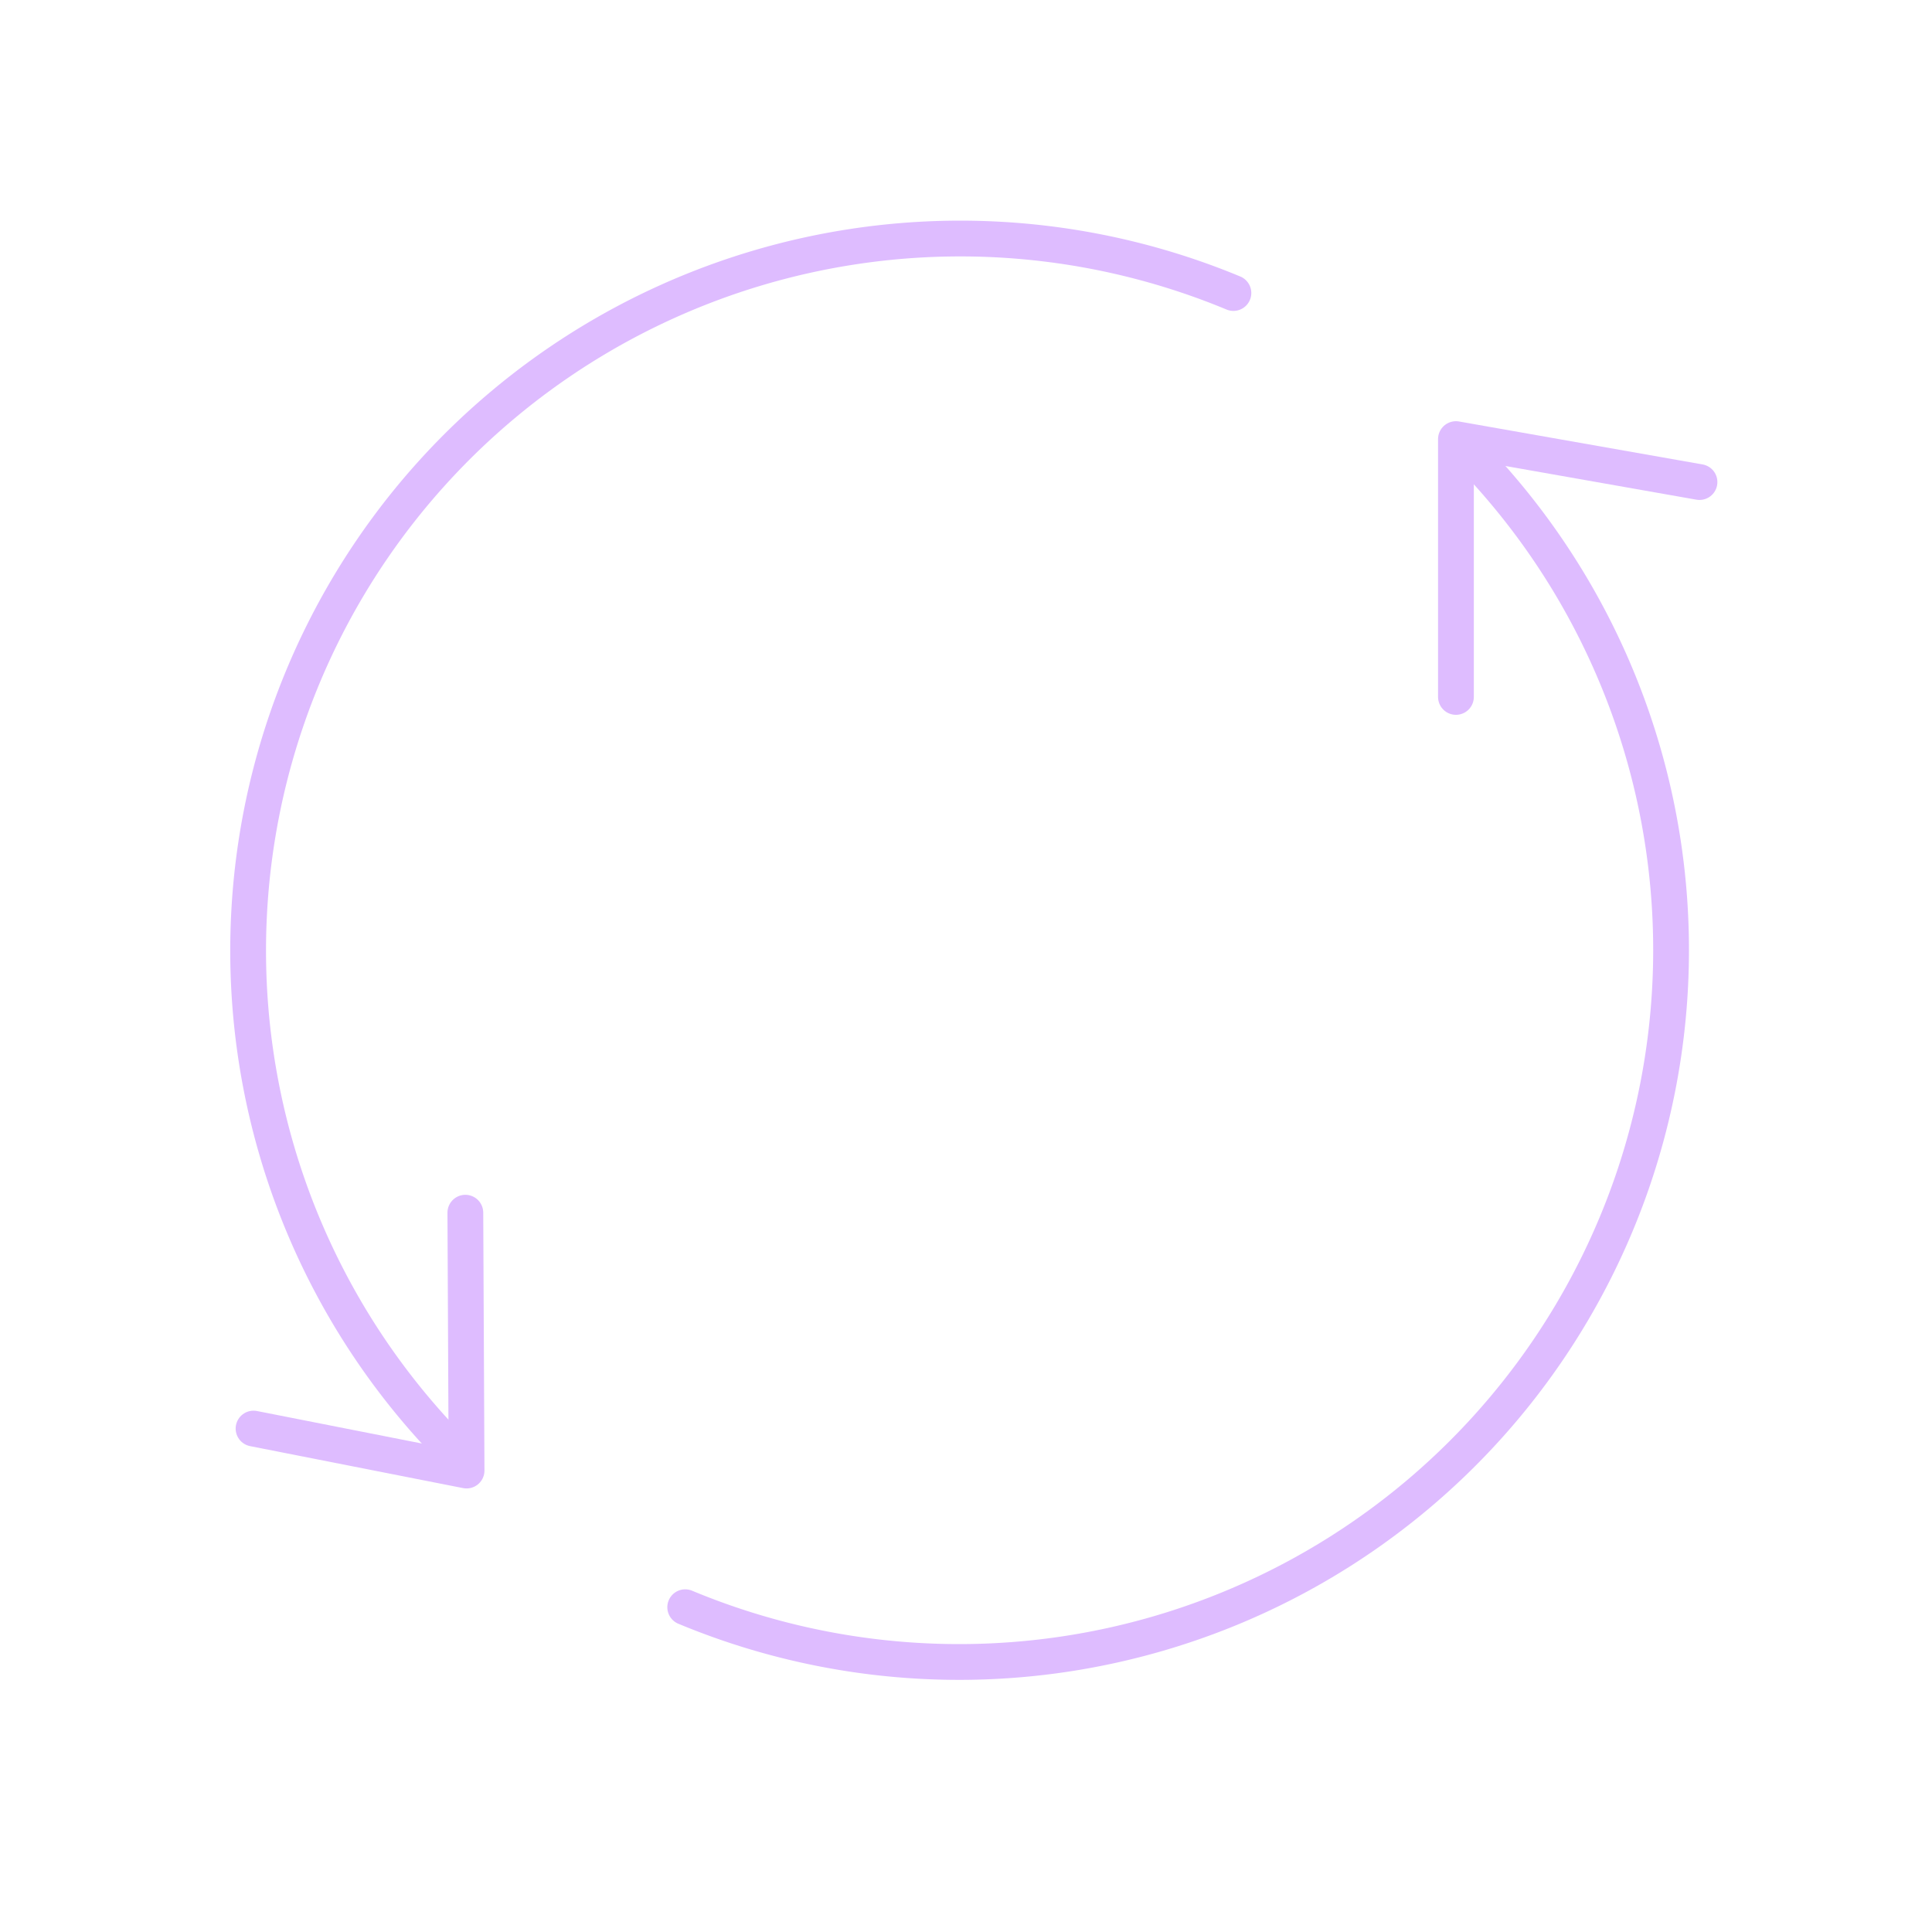 <svg width="81" height="80" viewBox="0 0 81 80" fill="none" xmlns="http://www.w3.org/2000/svg">
    <path d="M61.041 29.22V18.41l10.211 1.801M19.51 50.844l.051 10.811-8.931-1.76" stroke="#DEBCFF" stroke-width="1.5" stroke-linecap="round" stroke-linejoin="round"/>
    <path d="M61.745 19.157a29.852 29.852 0 0 1-33.017 48.228M18.691 60.5a29.855 29.855 0 0 1 33.02-48.215" stroke="#DEBCFF" stroke-width="1.5" stroke-linecap="round" stroke-linejoin="round"/>
</svg>
